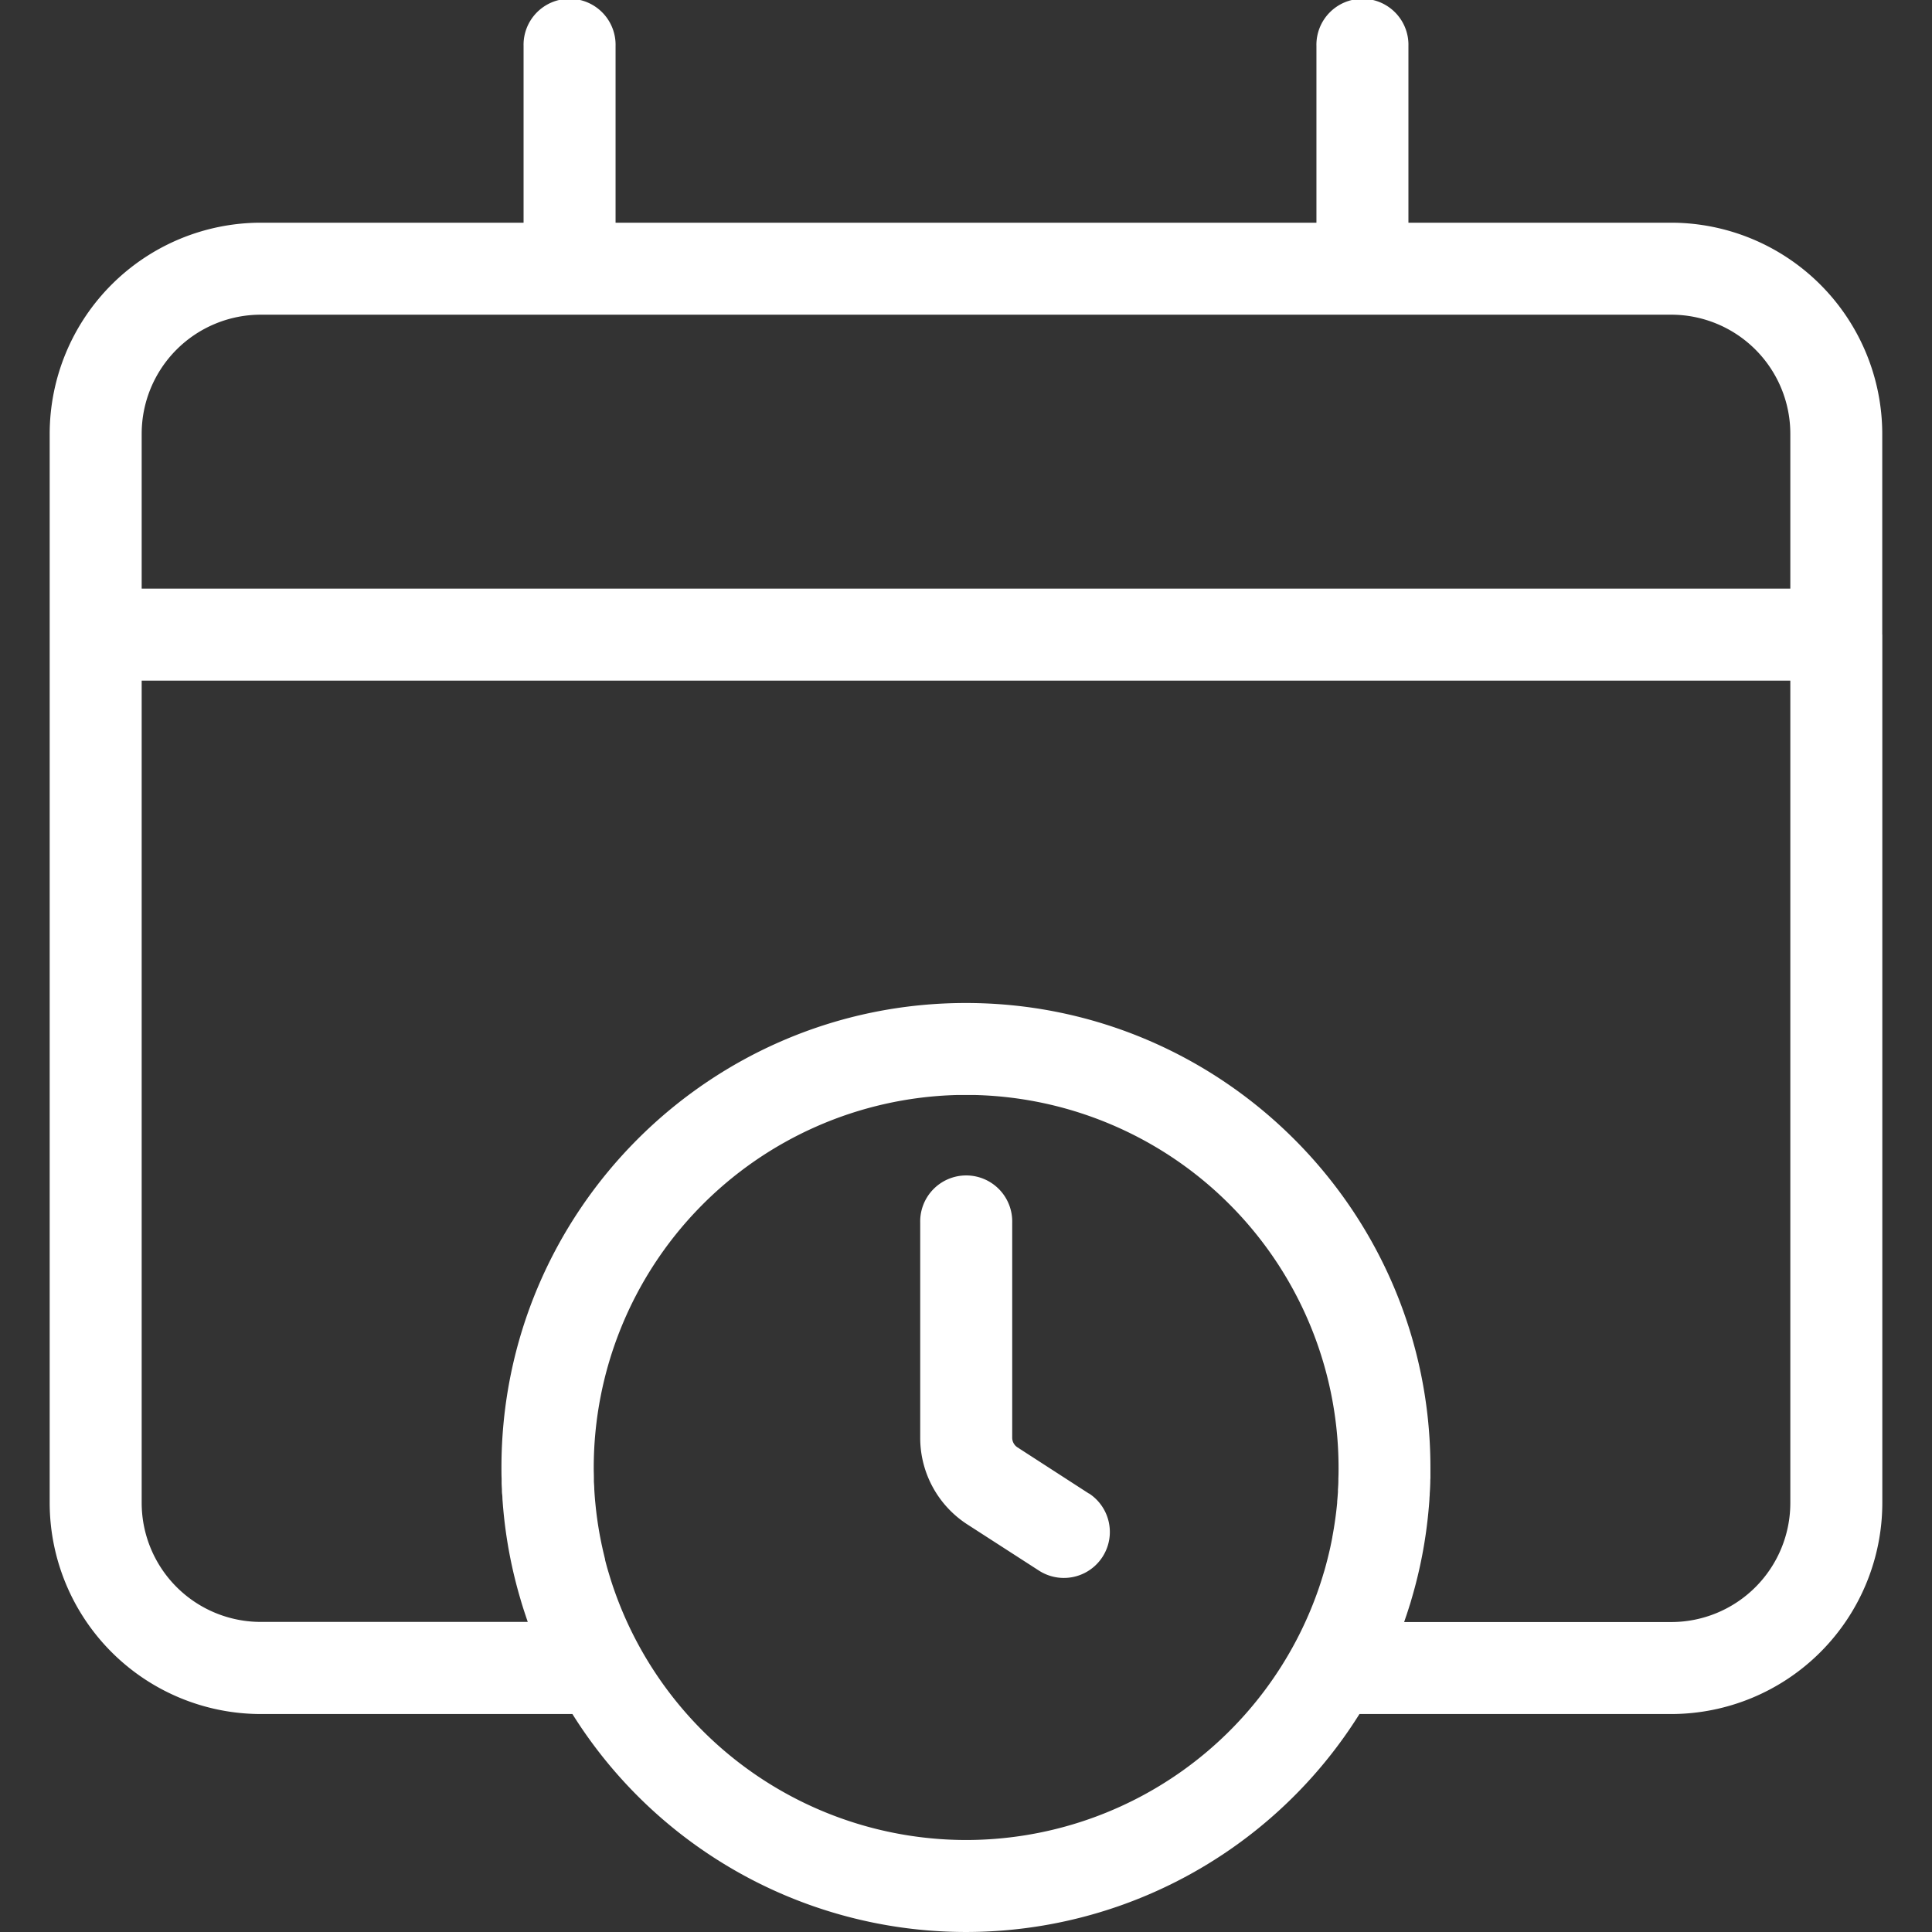 <svg id="Capa_1" data-name="Capa 1" xmlns="http://www.w3.org/2000/svg" viewBox="0 0 600 600"><rect x="0" y="0" width="600" height="600" fill="#333333" stroke="none"/><defs><style>.cls-1{fill:#fff;}</style></defs><title>event</title><path class="cls-1" d="M584.55,197.08V134.73A65.65,65.65,0,0,0,519,69.16H437.4V14.29a14.29,14.29,0,1,0-28.57,0V69.16H191.17V14.29a14.29,14.29,0,1,0-28.57,0V69.16H81a65.65,65.65,0,0,0-65.57,65.57v332A65.64,65.64,0,0,0,81,532.31h96.77a144.17,144.17,0,0,0,244.42,0H519a65.64,65.64,0,0,0,65.57-65.57V197.08ZM81,97.73H519a37,37,0,0,1,37,37V182.8H44V134.73A37,37,0,0,1,81,97.73Zm219,473.7A115.9,115.9,0,0,1,190.47,493c-.05-.14-.1-.27-.14-.41-.24-.72-.48-1.44-.7-2.16-.14-.45-.28-.89-.41-1.34s-.31-1-.46-1.54c-.3-1-.58-2.08-.85-3.13,0-.06,0-.12,0-.18-.26-1.06-.52-2.13-.76-3.2l-.09-.43c-.23-1-.44-2.06-.64-3.1l-.06-.3c-.65-3.44-1.14-6.92-1.47-10.42l-.06-.59c-.08-.9-.15-1.81-.21-2.72l-.06-.95c0-.82-.08-1.63-.12-2.44l0-1c0-1-.05-2-.05-3,0-.1,0-.2,0-.31A115.84,115.84,0,0,1,297,340.07c1,0,2,0,3,0s2,0,3,0A115.84,115.84,0,0,1,415.7,455.73c0,1.15,0,2.29-.06,3.43l0,.73c0,.92-.07,1.84-.13,2.76,0,.24,0,.48,0,.72-.07,1-.15,2-.24,3l0,.34c-.34,3.55-.84,7.09-1.5,10.59,0,0,0,.06,0,.09-.21,1.12-.44,2.24-.68,3.35a1.74,1.74,0,0,0-.05.22c-.5,2.23-1.07,4.45-1.69,6.65l-.39,1.28c-.16.54-.32,1.07-.49,1.6s-.42,1.34-.65,2c-.06.2-.13.4-.2.6A115.9,115.9,0,0,1,300,571.43Zm219-67.69H436.07l.54-1.61.12-.33c.28-.84.55-1.68.82-2.52.1-.34.21-.68.32-1,.16-.52.31-1,.46-1.56a142.72,142.72,0,0,0,5.37-28.27l.06-.65c.06-.74.12-1.48.17-2.23,0-.42.05-.85.08-1.27,0-.63.07-1.27.1-1.9s.05-1.17.07-1.76,0-1,.05-1.54c0-1,0-1.92,0-2.89,0-.15,0-.3,0-.46,0-79.55-64.72-144.26-144.27-144.26S155.73,376.18,155.73,455.73c0,1.15,0,2.3.05,3.44l0,1.15c0,.73.05,1.45.09,2.18,0,.53,0,1.07.08,1.6s.07,1.08.1,1.62l.15,1.94.09,1a143.29,143.29,0,0,0,5.27,27.72c.18.64.37,1.27.56,1.9.09.28.18.55.26.83.29.91.58,1.81.89,2.71l.06.2.57,1.68H81a37,37,0,0,1-37-37V211.37H556V466.74A37,37,0,0,1,519,503.74Z"/><path class="cls-1" d="M338.18,463.84,316,449.5a3.57,3.57,0,0,1-1.65-3V379.71a14.29,14.29,0,1,0-28.57,0v66.77a32,32,0,0,0,14.73,27l22.23,14.34a14.28,14.28,0,0,0,15.48-24Z"/></svg>